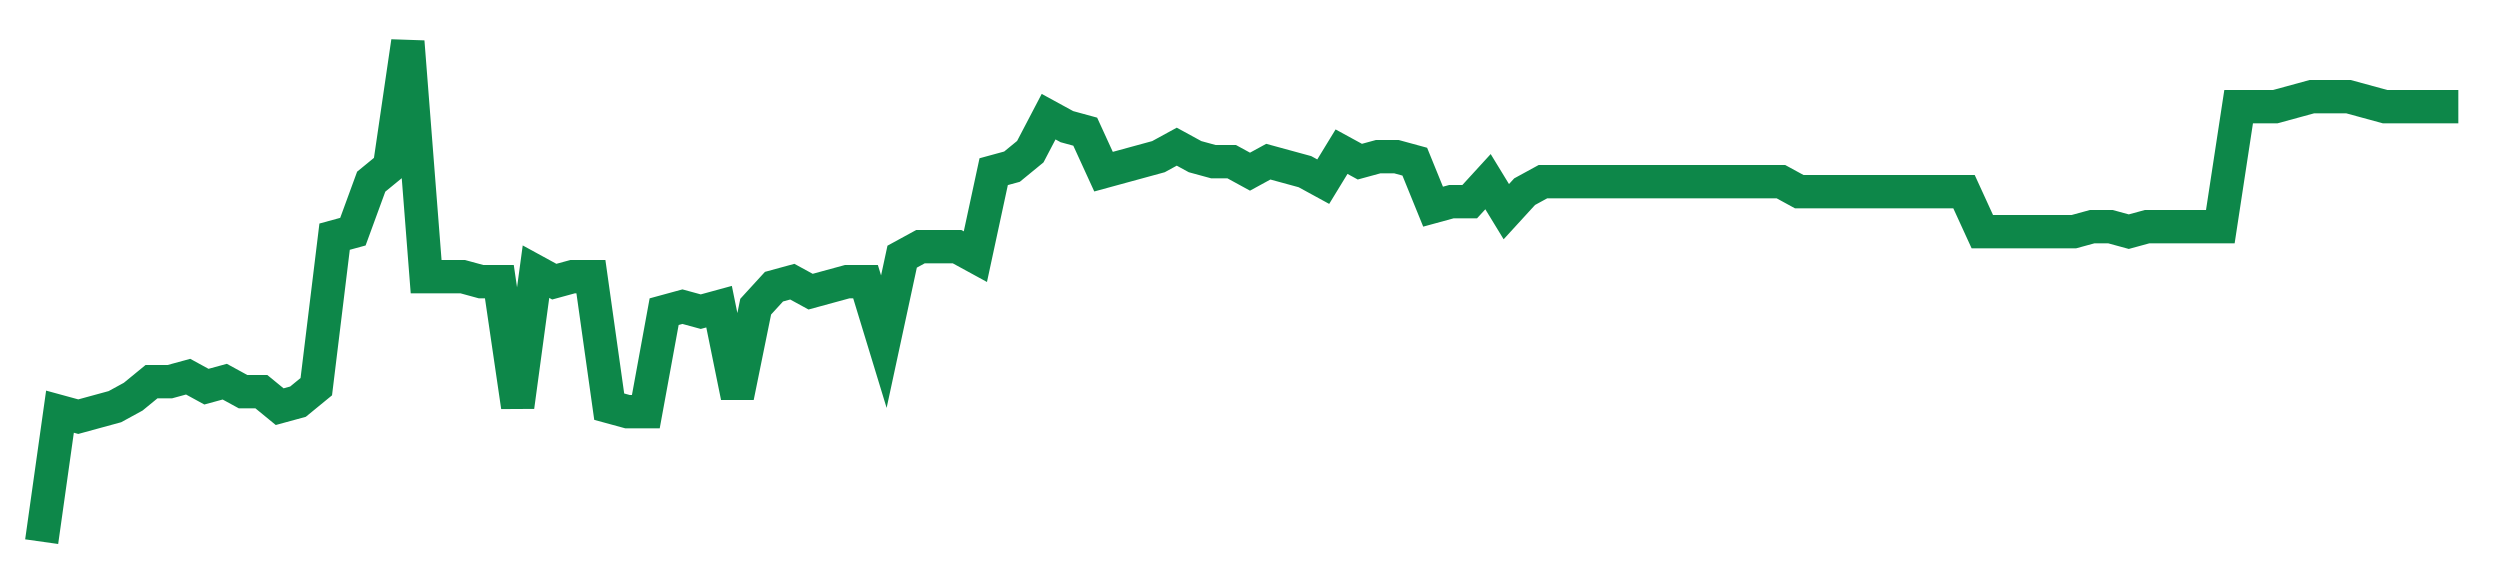 <svg width="300" height="70" viewBox="0 0 300 70" xmlns="http://www.w3.org/2000/svg">
    <path d="M 5,65 L 7.197,49.4 L 9.394,50 L 11.591,49.4 L 13.788,48.8 L 15.985,47.6 L 18.182,45.8 L 20.379,45.8 L 22.576,45.2 L 24.773,46.4 L 26.97,45.8 L 29.167,47 L 31.364,47 L 33.561,48.8 L 35.758,48.2 L 37.955,46.4 L 40.152,28.4 L 42.348,27.8 L 44.545,21.8 L 46.742,20 L 48.939,5 L 51.136,33.2 L 53.333,33.2 L 55.53,33.2 L 57.727,33.8 L 59.924,33.8 L 62.121,48.8 L 64.318,32.6 L 66.515,33.8 L 68.712,33.2 L 70.909,33.2 L 73.106,48.8 L 75.303,49.4 L 77.5,49.4 L 79.697,37.4 L 81.894,36.8 L 84.091,37.4 L 86.288,36.8 L 88.485,47.6 L 90.682,36.8 L 92.879,34.4 L 95.076,33.8 L 97.273,35 L 99.47,34.4 L 101.667,33.8 L 103.864,33.8 L 106.061,41 L 108.258,30.8 L 110.455,29.6 L 112.652,29.6 L 114.848,29.6 L 117.045,30.8 L 119.242,20.6 L 121.439,20 L 123.636,18.2 L 125.833,14 L 128.03,15.2 L 130.227,15.8 L 132.424,20.6 L 134.621,20 L 136.818,19.4 L 139.015,18.8 L 141.212,17.6 L 143.409,18.8 L 145.606,19.4 L 147.803,19.4 L 150,20.6 L 152.197,19.4 L 154.394,20 L 156.591,20.6 L 158.788,21.8 L 160.985,18.2 L 163.182,19.4 L 165.379,18.8 L 167.576,18.8 L 169.773,19.4 L 171.97,24.8 L 174.167,24.2 L 176.364,24.2 L 178.561,21.8 L 180.758,25.4 L 182.955,23 L 185.152,21.8 L 187.348,21.8 L 189.545,21.8 L 191.742,21.8 L 193.939,21.8 L 196.136,21.8 L 198.333,21.8 L 200.53,21.8 L 202.727,21.8 L 204.924,21.8 L 207.121,21.8 L 209.318,21.8 L 211.515,21.8 L 213.712,21.8 L 215.909,23 L 218.106,23 L 220.303,23 L 222.5,23 L 224.697,23 L 226.894,23 L 229.091,23 L 231.288,23 L 233.485,23 L 235.682,23 L 237.879,27.8 L 240.076,27.8 L 242.273,27.8 L 244.47,27.8 L 246.667,27.8 L 248.864,27.8 L 251.061,27.2 L 253.258,27.2 L 255.455,27.8 L 257.652,27.2 L 259.848,27.2 L 262.045,27.2 L 264.242,27.2 L 266.439,27.2 L 268.636,12.8 L 270.833,12.8 L 273.03,12.8 L 275.227,12.2 L 277.424,11.6 L 279.621,11.6 L 281.818,11.6 L 284.015,12.2 L 286.212,12.8 L 288.409,12.8 L 290.606,12.8 L 292.803,12.8 L 295,12.8" fill="none" stroke="#0D8749" stroke-width="4"/>
</svg>